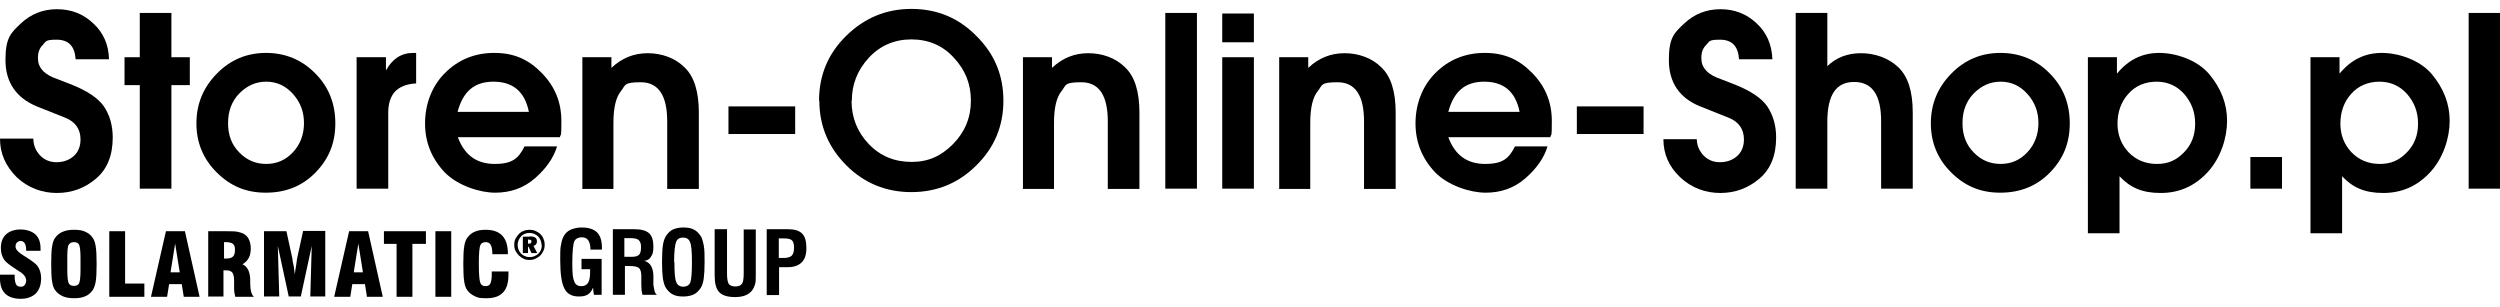 <?xml version="1.0" encoding="UTF-8"?>
<svg xmlns="http://www.w3.org/2000/svg" id="Ebene_1" version="1.1" viewBox="0 0 869.3 106.7">
  <g>
    <path d="M11.6,48.2c0,2.1.7,4,2.2,5.7,1.5,1.6,3.4,2.5,5.8,2.5s4.4-.7,6-2.1c1.6-1.4,2.4-3.4,2.4-5.8,0-3.6-1.8-6.2-5.4-7.6l-9.8-3.9C5.6,34,1.9,28.6,1.9,20.9s1.8-9.4,5.3-12.7c3.5-3.3,7.7-5,12.6-5s9.1,1.6,12.6,4.9c3.5,3.2,5.4,7.4,5.5,12.5h-11.6c-.3-4.6-2.5-6.8-6.6-6.8s-3.6.6-4.8,1.8c-1.2,1.2-1.7,2.6-1.7,4.5s.4,2.7,1.2,3.9c.9,1.2,2.2,2.1,4,2.9l5.7,2.2c6,2.3,10.1,5,12.1,8s3,6.6,3,10.7c0,6.2-1.9,11-5.8,14.3-3.9,3.3-8.4,5-13.6,5s-10.1-1.8-14-5.5C1.9,57.7,0,53.3,0,48.2h11.6Z"></path>
    <path d="M48.6,4.5h11v15.4h6.4v9.7h-6.4v36h-11V29.6h-5.3v-9.7h5.3V4.5Z"></path>
    <path d="M68.3,42.9c0-6.8,2.4-12.5,7.1-17.3,4.7-4.8,10.4-7.2,17.1-7.2s12.5,2.4,17.1,7.1c4.7,4.7,7,10.5,7,17.4s-2.3,12.4-6.9,17.1c-4.6,4.7-10.3,7-17.3,7s-12.4-2.4-17.1-7.1c-4.7-4.7-7-10.4-7-17ZM79.3,42.9c0,4.1,1.3,7.5,3.9,10.1,2.6,2.7,5.7,4,9.4,4s6.8-1.4,9.3-4.1c2.5-2.7,3.8-6.1,3.8-10.1s-1.3-7.3-3.8-10.1c-2.5-2.8-5.6-4.3-9.3-4.3s-6.7,1.4-9.4,4.1c-2.6,2.7-3.9,6.1-3.9,10.3Z"></path>
    <path d="M124.1,19.9h10.1v4.6c2.2-4,5.3-6.1,9.5-6.1h1v10.6c-3.4.2-5.8,1.2-7.4,2.9-1.5,1.7-2.3,4.1-2.3,7.3v26.4h-11V19.9Z"></path>
    <path d="M159.2,47.7c2.3,6.2,6.5,9.3,12.8,9.3s8.3-2,10.4-6.1h11.3c-1.2,4-3.8,7.7-7.7,11.1-3.9,3.4-8.5,5-13.8,5s-13-2.4-17.6-7.1c-4.5-4.8-6.8-10.4-6.8-17s2.3-12.9,6.9-17.5c4.6-4.6,10.3-7,17.2-7s11.9,2.3,16.5,7c4.6,4.7,6.8,10.2,6.8,16.7s-.2,4-.5,5.6h-35.5ZM159,38.9h24.9c-1.4-7-5.5-10.5-12.3-10.5s-10.6,3.5-12.5,10.5Z"></path>
    <path d="M202.5,65.6V19.9h10.1v3.7c3.6-3.4,7.8-5.1,12.6-5.1s9.5,1.6,12.8,4.9c3.4,3.2,5,8.5,5,15.8v26.5h-11v-23.5c0-9.1-3.1-13.6-9.2-13.6s-5.2,1-6.9,3.1c-1.7,2.1-2.6,5.7-2.6,11v23h-11Z"></path>
    <path d="M253.3,37h23.2v9.6h-23.2v-9.6Z"></path>
    <path d="M284.8,35c0-8.8,3.1-16.3,9.4-22.5,6.3-6.2,13.8-9.4,22.7-9.4s16.4,3.1,22.6,9.4c6.3,6.2,9.4,13.7,9.4,22.5s-3.1,16.3-9.4,22.5c-6.2,6.2-13.8,9.3-22.6,9.3s-16.4-3.1-22.6-9.3c-6.2-6.2-9.4-13.7-9.4-22.5ZM296.1,35c0,5.9,2,10.9,6,15.1,4,4.2,9,6.2,14.9,6.2s10.3-2.1,14.4-6.2c4.1-4.2,6.2-9.2,6.2-15.1s-2-10.7-5.9-14.9c-3.9-4.3-8.9-6.4-14.8-6.4s-11,2.2-14.9,6.5c-3.9,4.3-5.8,9.2-5.8,14.8Z"></path>
    <path d="M355.7,65.6V19.9h10.1v3.7c3.6-3.4,7.8-5.1,12.6-5.1s9.5,1.6,12.8,4.9c3.4,3.2,5,8.5,5,15.8v26.5h-11v-23.5c0-9.1-3.1-13.6-9.2-13.6s-5.2,1-6.9,3.1c-1.7,2.1-2.6,5.7-2.6,11v23h-11Z"></path>
    <path d="M405.2,65.6V4.5h11v61.1h-11Z"></path>
    <path d="M425,4.7h11v10h-11V4.7ZM425,19.9h11v45.7h-11V19.9Z"></path>
    <path d="M444.8,65.6V19.9h10.1v3.7c3.6-3.4,7.8-5.1,12.6-5.1s9.5,1.6,12.8,4.9c3.4,3.2,5,8.5,5,15.8v26.5h-11v-23.5c0-9.1-3.1-13.6-9.2-13.6s-5.2,1-6.9,3.1c-1.7,2.1-2.6,5.7-2.6,11v23h-11Z"></path>
    <path d="M503.6,47.7c2.3,6.2,6.5,9.3,12.8,9.3s8.3-2,10.4-6.1h11.3c-1.2,4-3.8,7.7-7.7,11.1-3.9,3.4-8.5,5-13.8,5s-13-2.4-17.6-7.1c-4.5-4.8-6.8-10.4-6.8-17s2.3-12.9,6.9-17.5c4.6-4.6,10.3-7,17.2-7s11.9,2.3,16.5,7c4.6,4.7,6.8,10.2,6.8,16.7s-.2,4-.5,5.6h-35.5ZM503.5,38.9h24.9c-1.4-7-5.5-10.5-12.3-10.5s-10.6,3.5-12.5,10.5Z"></path>
    <path d="M548.3,37h23.2v9.6h-23.2v-9.6Z"></path>
    <path d="M590,48.2c0,2.1.7,4,2.2,5.7,1.5,1.6,3.4,2.5,5.8,2.5s4.4-.7,6-2.1c1.6-1.4,2.4-3.4,2.4-5.8,0-3.6-1.8-6.2-5.4-7.6l-9.8-3.9c-7.2-2.9-10.9-8.3-10.9-16.1s1.8-9.4,5.3-12.7c3.5-3.3,7.7-5,12.6-5s9.1,1.6,12.6,4.9c3.5,3.2,5.3,7.4,5.5,12.5h-11.6c-.3-4.6-2.5-6.8-6.6-6.8s-3.6.6-4.8,1.8c-1.2,1.2-1.7,2.6-1.7,4.5s.4,2.7,1.2,3.9c.9,1.2,2.2,2.1,4,2.9l5.7,2.2c6,2.3,10.1,5,12.1,8,2,3.1,3,6.6,3,10.7,0,6.2-1.9,11-5.8,14.3-3.9,3.3-8.4,5-13.6,5s-10.1-1.8-14-5.5c-3.9-3.7-5.8-8.1-5.8-13.2h11.6Z"></path>
    <path d="M624.4,4.5h11v18.5c3.1-3,7-4.5,11.7-4.5s9.5,1.6,12.9,4.8c3.4,3.2,5.1,8.4,5.1,15.8v26.5h-11v-23.5c0-9.1-3.1-13.6-9.4-13.6s-9.3,4.6-9.3,13.8v23.3h-11V4.5Z"></path>
    <path d="M671.4,42.9c0-6.8,2.4-12.5,7.1-17.3,4.7-4.8,10.4-7.2,17.1-7.2s12.5,2.4,17.1,7.1c4.7,4.7,7,10.5,7,17.4s-2.3,12.4-6.9,17.1c-4.6,4.7-10.3,7-17.3,7s-12.4-2.4-17.1-7.1c-4.7-4.7-7-10.4-7-17ZM682.4,42.9c0,4.1,1.3,7.5,3.9,10.1,2.6,2.7,5.7,4,9.4,4s6.8-1.4,9.3-4.1,3.8-6.1,3.8-10.1-1.3-7.3-3.8-10.1c-2.5-2.8-5.6-4.3-9.3-4.3s-6.7,1.4-9.4,4.1c-2.6,2.7-3.9,6.1-3.9,10.3Z"></path>
    <path d="M736.2,25.5c3.9-4.7,8.7-7.1,14.6-7.1s13.3,2.5,17.4,7.4c4.1,4.9,6.2,10.3,6.2,16.2s-2.2,12.9-6.7,17.8c-4.5,4.9-9.9,7.3-16.4,7.3s-10.6-1.9-14.3-5.8v19.8h-11V19.9h10.1v5.6ZM736.3,43c0,3.9,1.3,7.2,3.8,9.9,2.6,2.7,5.9,4.1,9.9,4.1s6.7-1.3,9.3-3.9c2.7-2.7,4-6,4-10.1s-1.3-7.4-3.8-10.3c-2.5-2.8-5.7-4.3-9.6-4.3s-7.4,1.4-9.9,4.3c-2.5,2.8-3.7,6.3-3.7,10.3Z"></path>
    <path d="M782.5,54.6h11v11h-11v-11Z"></path>
    <path d="M813.6,25.5c3.9-4.7,8.7-7.1,14.6-7.1s13.3,2.5,17.4,7.4c4.1,4.9,6.2,10.3,6.2,16.2s-2.2,12.9-6.7,17.8c-4.5,4.9-9.9,7.3-16.4,7.3s-10.6-1.9-14.3-5.8v19.8h-11V19.9h10.1v5.6ZM813.8,43c0,3.9,1.3,7.2,3.8,9.9,2.6,2.7,5.9,4.1,9.9,4.1s6.7-1.3,9.3-3.9c2.7-2.7,4-6,4-10.1s-1.3-7.4-3.8-10.3c-2.5-2.8-5.7-4.3-9.6-4.3s-7.4,1.4-9.9,4.3c-2.5,2.8-3.7,6.3-3.7,10.3Z"></path>
    <path d="M858.4,65.6V4.5h11v61.1h-11Z"></path>
  </g>
  <g>
    <path d="M184.1,79.9c.7,0,1.4.1,2.1.4.6.3,1.2.6,1.7,1.1.5.5.9,1.1,1.1,1.7.3.7.4,1.3.4,2s-.1,1.4-.4,2c-.3.6-.6,1.2-1.1,1.7-.5.5-1.1.9-1.8,1.2-.7.3-1.3.4-2,.4s-1.4-.1-2-.4c-.6-.3-1.2-.7-1.7-1.2-.5-.5-.9-1.1-1.2-1.7-.3-.6-.4-1.3-.4-2s.1-1.4.4-2c.3-.6.7-1.2,1.2-1.7.5-.5,1-.9,1.7-1.1.6-.3,1.3-.4,2-.4ZM188.3,85.2c0-.6-.1-1.1-.3-1.6-.2-.5-.5-1-.9-1.4-.4-.4-.9-.7-1.4-.9-.5-.2-1-.3-1.6-.3s-1.1.1-1.6.3c-.5.2-1,.5-1.3.9-.4.4-.7.9-.9,1.4-.2.5-.3,1.1-.3,1.6s.1,1.1.3,1.6c.2.5.5,1,.9,1.4.4.4.9.7,1.4.9.5.2,1,.3,1.6.3s1.1-.1,1.6-.3c.5-.2,1-.5,1.4-.9.4-.4.7-.8.9-1.3.2-.5.3-1,.3-1.6ZM184.2,82.2c.8,0,1.4.1,1.9.4.4.3.6.7.6,1.3s-.1.7-.3,1c-.2.3-.5.5-.9.6l1.3,2.5h-2l-1-2.2h-.2v2.2h-1.8v-5.7h2.4ZM183.9,83.3h-.3v1.4h.4c.3,0,.5,0,.6-.2.1-.1.2-.3.2-.5s0-.4-.2-.5c-.2-.1-.4-.2-.7-.2Z"></path>
    <g>
      <path d="M206.5,102.5l-.3-2.5c-.4,1.1-1,1.9-1.8,2.4s-1.8.7-3.1.7c-2.4,0-4.1-.9-5-2.7-1-1.8-1.5-5.1-1.5-10s.1-4.1.3-5.4.6-2.4,1.1-3.2c.6-.9,1.4-1.6,2.4-2,1-.4,2.2-.7,3.6-.7,2.5,0,4.3.6,5.4,1.7,1.2,1.2,1.7,3,1.7,5.4v.6h-4v-.2c0-1.4-.3-2.4-.8-3.1-.5-.7-1.3-1-2.3-1s-2.1.5-2.5,1.4-.7,3.5-.7,7.5.2,5.4.7,6.5c.4,1.1,1.2,1.6,2.4,1.6s1.9-.4,2.4-1.2c.5-.8.7-2.1.7-3.9v-.8h-3v-3.6h7v12.5h-2.9Z"></path>
      <path d="M213.1,102.5v-22.8h7.6c2.3,0,4,.5,5,1.4s1.5,2.5,1.5,4.6-.3,2.7-.8,3.5c-.5.9-1.3,1.4-2.4,1.5,2,.5,3.1,2.2,3.2,5.1v3.3c.2.9.3,1.5.4,2.1s.5,1,.8,1.3h-5c-.1-.4-.2-.8-.3-1.4,0-.5-.1-1.3-.1-2.2v-2.4c0,0,0-.6,0-.6,0-1.3-.3-2.2-.8-2.7-.6-.5-1.7-.7-3.4-.7h-1.5v10h-4.1ZM217.2,89.3h2.4c1.2,0,2.1-.2,2.6-.7.5-.5.7-1.4.7-2.7s-.3-1.9-.8-2.4c-.5-.5-1.5-.7-2.9-.7h-2.1v6.5Z"></path>
      <path d="M230.2,91.1c0-2.4.1-4.4.3-5.8.2-1.4.6-2.5,1.1-3.3.7-1,1.5-1.8,2.4-2.2.9-.4,2.1-.7,3.6-.7s2.7.2,3.6.7c.9.4,1.7,1.2,2.4,2.2.5.7.8,1.8,1.1,3.3s.3,3.4.3,5.8-.1,4.3-.3,5.8c-.2,1.4-.6,2.6-1.1,3.3-.7,1-1.5,1.8-2.4,2.2-.9.4-2.1.7-3.6.7s-2.7-.2-3.6-.7c-.9-.4-1.7-1.2-2.4-2.2-.5-.7-.8-1.8-1.1-3.3-.2-1.5-.3-3.4-.3-5.8ZM234.5,91.1c0,3.8.2,6.1.7,7.1.4,1,1.3,1.5,2.4,1.5s2-.5,2.4-1.4c.4-1,.6-3.3.6-7.1s-.2-6.2-.7-7.1c-.4-1-1.2-1.5-2.4-1.5s-2,.5-2.4,1.5c-.4,1-.7,3.3-.7,7.1Z"></path>
      <path d="M248.5,79.7h4.3v15.4c0,1.8.2,3,.6,3.6.4.6,1.2.9,2.3.9s1.8-.3,2.3-.9c.4-.6.6-1.8.6-3.6v-15.3h4.2v15.8c0,1.5,0,2.7-.3,3.4-.2.7-.5,1.3-.9,1.9-.6.8-1.4,1.4-2.4,1.8-1,.4-2.2.6-3.6.6-2.6,0-4.5-.6-5.5-1.7-1.1-1.1-1.6-3.1-1.6-5.9v-15.8Z"></path>
      <path d="M266.6,102.5v-22.8h7.4c2.3,0,3.9.5,4.9,1.5s1.5,2.7,1.5,5-.5,3.9-1.6,5c-1.1,1.1-2.7,1.7-4.8,1.7h-3.1v9.7h-4.2ZM270.7,89.7h1.8c1.3,0,2.3-.3,2.8-.8.5-.5.8-1.4.8-2.7s-.2-2.1-.7-2.6-1.4-.7-2.8-.7h-1.8v6.8Z"></path>
    </g>
    <g>
      <path d="M0,95.5h5.1v.7c0,1.3.2,2.1.5,2.7.3.5.8.8,1.6.8s1-.2,1.4-.6c.3-.4.5-.9.5-1.6,0-1.1-.8-2.2-2.5-3.2-.3-.2-.5-.3-.6-.4,0,0-.1,0-.3-.2-2.2-1.4-3.6-2.5-4.2-3.3-.4-.6-.7-1.2-.9-1.9-.2-.7-.3-1.4-.3-2.3,0-2,.6-3.6,1.8-4.7s2.9-1.7,5-1.7,4,.6,5.2,1.7c1.2,1.1,1.8,2.7,1.8,4.9s0,.2,0,.4c0,.2,0,.3,0,.4h-5v-.3c0-1-.2-1.8-.5-2.3-.3-.5-.8-.8-1.4-.8s-.9.2-1.3.5c-.3.4-.5.8-.5,1.4,0,1,.9,2,2.7,3.1.3.2.6.4.8.5.1,0,.3.2.6.4,1.9,1.2,3.2,2.2,3.7,3,.3.5.6,1.1.8,1.8.2.7.3,1.4.3,2.2,0,2.3-.6,4-1.8,5.3-1.2,1.2-3,1.9-5.3,1.9s-4.2-.6-5.4-1.8c-1.2-1.2-1.8-2.9-1.8-5.3s0-.3,0-.5c0-.2,0-.4,0-.8Z"></path>
      <path d="M17.8,91.8c0-2.8.1-4.8.3-6,.2-1.3.5-2.3,1-3,.7-1,1.6-1.8,2.7-2.2,1.1-.5,2.4-.7,4-.7s2.9.2,3.9.7c1.1.5,2,1.2,2.6,2.2.5.7.8,1.7,1,3s.3,3.3.3,6-.1,4.7-.3,6c-.2,1.3-.6,2.3-1,3-.7,1-1.5,1.7-2.6,2.2-1.1.5-2.4.7-3.9.7s-2.9-.2-4-.7c-1.1-.5-2-1.2-2.7-2.2-.5-.7-.8-1.7-1-3-.2-1.3-.3-3.3-.3-6ZM28,93.9v-4.1c0-2.5-.2-4.1-.5-4.7s-.9-.9-1.8-.9-1.4.3-1.8.9-.5,2.2-.5,4.7v4.1c0,2.5.2,4,.5,4.6s.9.9,1.8.9,1.5-.3,1.8-.9c.3-.6.5-2.2.5-4.7Z"></path>
      <path d="M50.2,103.2h-12.2v-22.8h5.5v18.2h6.7v4.6Z"></path>
      <path d="M52.5,103.2l5.2-22.8h6.6l5.1,22.8h-5.5l-.7-4.4h-4.4l-.7,4.4h-5.6ZM59.3,94.7h3.2l-1.6-10-1.6,10Z"></path>
      <path d="M72.4,103.2v-22.8h6.2c2,0,3.5,0,4.4.3.9.2,1.7.5,2.2.9.7.5,1.2,1.2,1.5,2,.3.8.5,1.7.5,2.8s-.2,2.4-.7,3.3c-.5.9-1.2,1.6-2.2,2.2,1.7.7,2.6,2.5,2.7,5.2h0c0,.4,0,.8,0,1.3,0,2.6.5,4.2,1.3,4.8h-6.5c-.1-.5-.2-1-.3-1.5s-.1-1.1-.1-1.7,0-.8,0-1.3c0-.5,0-.9,0-1,0-1.4-.2-2.3-.6-2.9-.4-.5-1.1-.8-2-.8h-1.1v9.1h-5.5ZM77.9,89.9c0,0,.2,0,.4,0,.1,0,.3,0,.3,0,1.1,0,2-.2,2.4-.7.5-.4.7-1.2.7-2.3s-.2-1.7-.7-2.1c-.5-.4-1.3-.6-2.4-.6s-.2,0-.3,0c-.1,0-.3,0-.4,0v5.6Z"></path>
      <path d="M91.8,103.2v-22.8h7.8l2.1,9.7c0,0,0,.7.3,1.8s.3,2.3.5,3.5c.1-.9.3-2,.5-3.3s.3-2,.3-2.2l2.1-9.6h7.7v22.8h-5.2l.5-17.6-3.8,17.6h-4.2l-3.8-17.6.5,17.6h-5.2Z"></path>
      <path d="M116.2,103.2l5.2-22.8h6.6l5.1,22.8h-5.5l-.7-4.4h-4.4l-.7,4.4h-5.6ZM123,94.7h3.2l-1.6-10-1.6,10Z"></path>
      <path d="M137.9,103.2v-18.4h-4.4v-4.4h14.6v4.4h-4.7v18.4h-5.6Z"></path>
      <path d="M151.4,103.2v-22.8h5.5v22.8h-5.5Z"></path>
      <path d="M171.4,94.4h5.4c0,.1,0,.3,0,.4s0,.4,0,.7c0,2.8-.6,4.9-1.9,6.2-1.3,1.4-3.2,2-5.8,2s-2.9-.2-4-.7c-1.1-.5-2-1.2-2.7-2.2-.5-.7-.8-1.7-1-3-.2-1.3-.3-3.3-.3-6s.1-4.8.3-6c.2-1.3.5-2.3,1-3,.7-1,1.5-1.7,2.6-2.2,1.1-.5,2.4-.7,3.9-.7,2.6,0,4.5.7,5.8,2.1,1.3,1.4,1.9,3.5,1.9,6.2v.2h-5.4c0-1.6-.2-2.7-.6-3.3-.3-.6-.9-.9-1.8-.9s-1.5.4-1.8,1.1c-.3.8-.5,2.8-.5,6.1v.4c0,3.5.2,5.7.5,6.5.3.8.9,1.2,1.8,1.2s1.4-.3,1.7-.9c.3-.6.5-1.7.5-3.2v-1Z"></path>
    </g>
  </g>
</svg>
